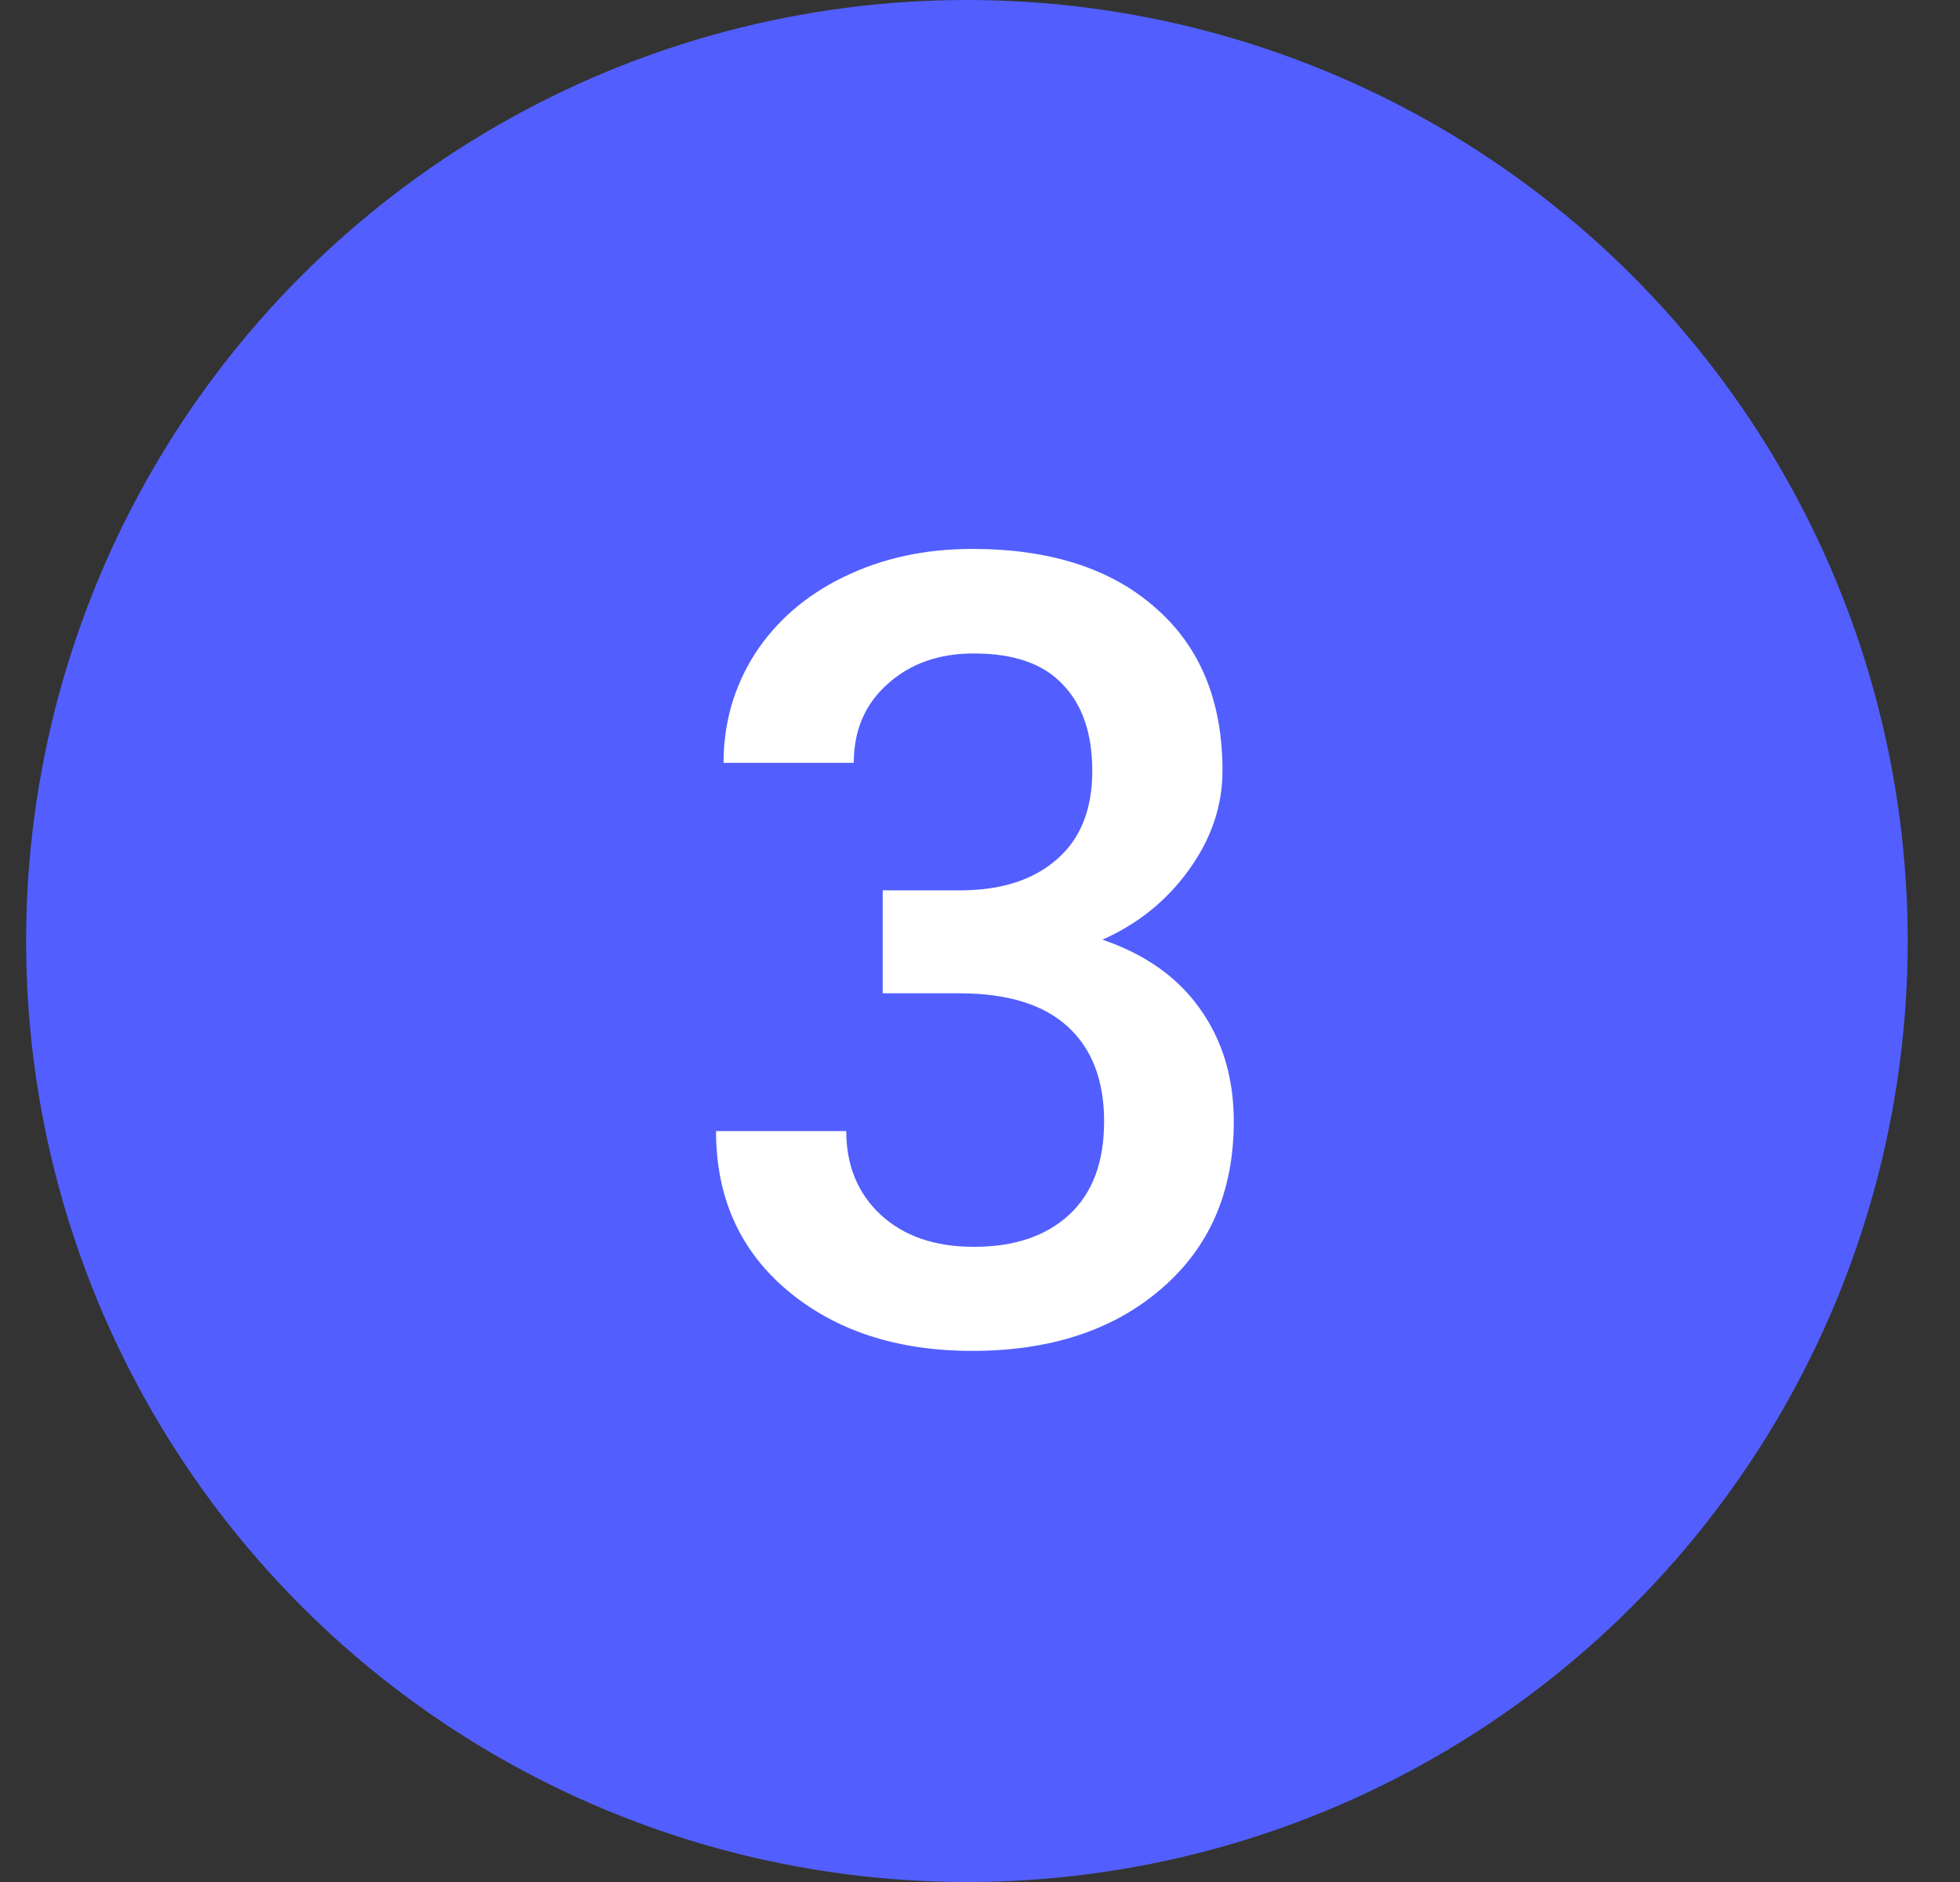 <svg width="25" height="24" viewBox="0 0 25 24" fill="none" xmlns="http://www.w3.org/2000/svg">
<rect x="0" y="0" width="25" height="24" fill="#333333" stroke="none"/>
<circle cx="12.333" cy="12" r="12" fill="#525FFE"/>
<path d="M11.259 11.354H12.271C12.781 11.35 13.185 11.218 13.481 10.958C13.782 10.698 13.932 10.322 13.932 9.83C13.932 9.356 13.807 8.989 13.556 8.729C13.31 8.465 12.932 8.333 12.421 8.333C11.975 8.333 11.608 8.463 11.321 8.723C11.034 8.978 10.89 9.313 10.89 9.728H9.229C9.229 9.217 9.364 8.752 9.632 8.333C9.906 7.914 10.284 7.588 10.767 7.355C11.255 7.118 11.799 7 12.401 7C13.394 7 14.174 7.251 14.739 7.752C15.309 8.249 15.593 8.941 15.593 9.83C15.593 10.277 15.45 10.698 15.163 11.095C14.88 11.487 14.513 11.783 14.062 11.983C14.609 12.17 15.024 12.464 15.306 12.865C15.593 13.266 15.737 13.745 15.737 14.301C15.737 15.194 15.429 15.905 14.814 16.434C14.203 16.962 13.399 17.227 12.401 17.227C11.444 17.227 10.66 16.971 10.049 16.461C9.439 15.95 9.133 15.271 9.133 14.424H10.794C10.794 14.861 10.94 15.217 11.232 15.49C11.528 15.764 11.925 15.9 12.421 15.9C12.936 15.9 13.342 15.764 13.638 15.49C13.934 15.217 14.083 14.82 14.083 14.301C14.083 13.777 13.928 13.373 13.618 13.091C13.308 12.808 12.848 12.667 12.237 12.667H11.259V11.354Z" fill="white"/>
</svg>
